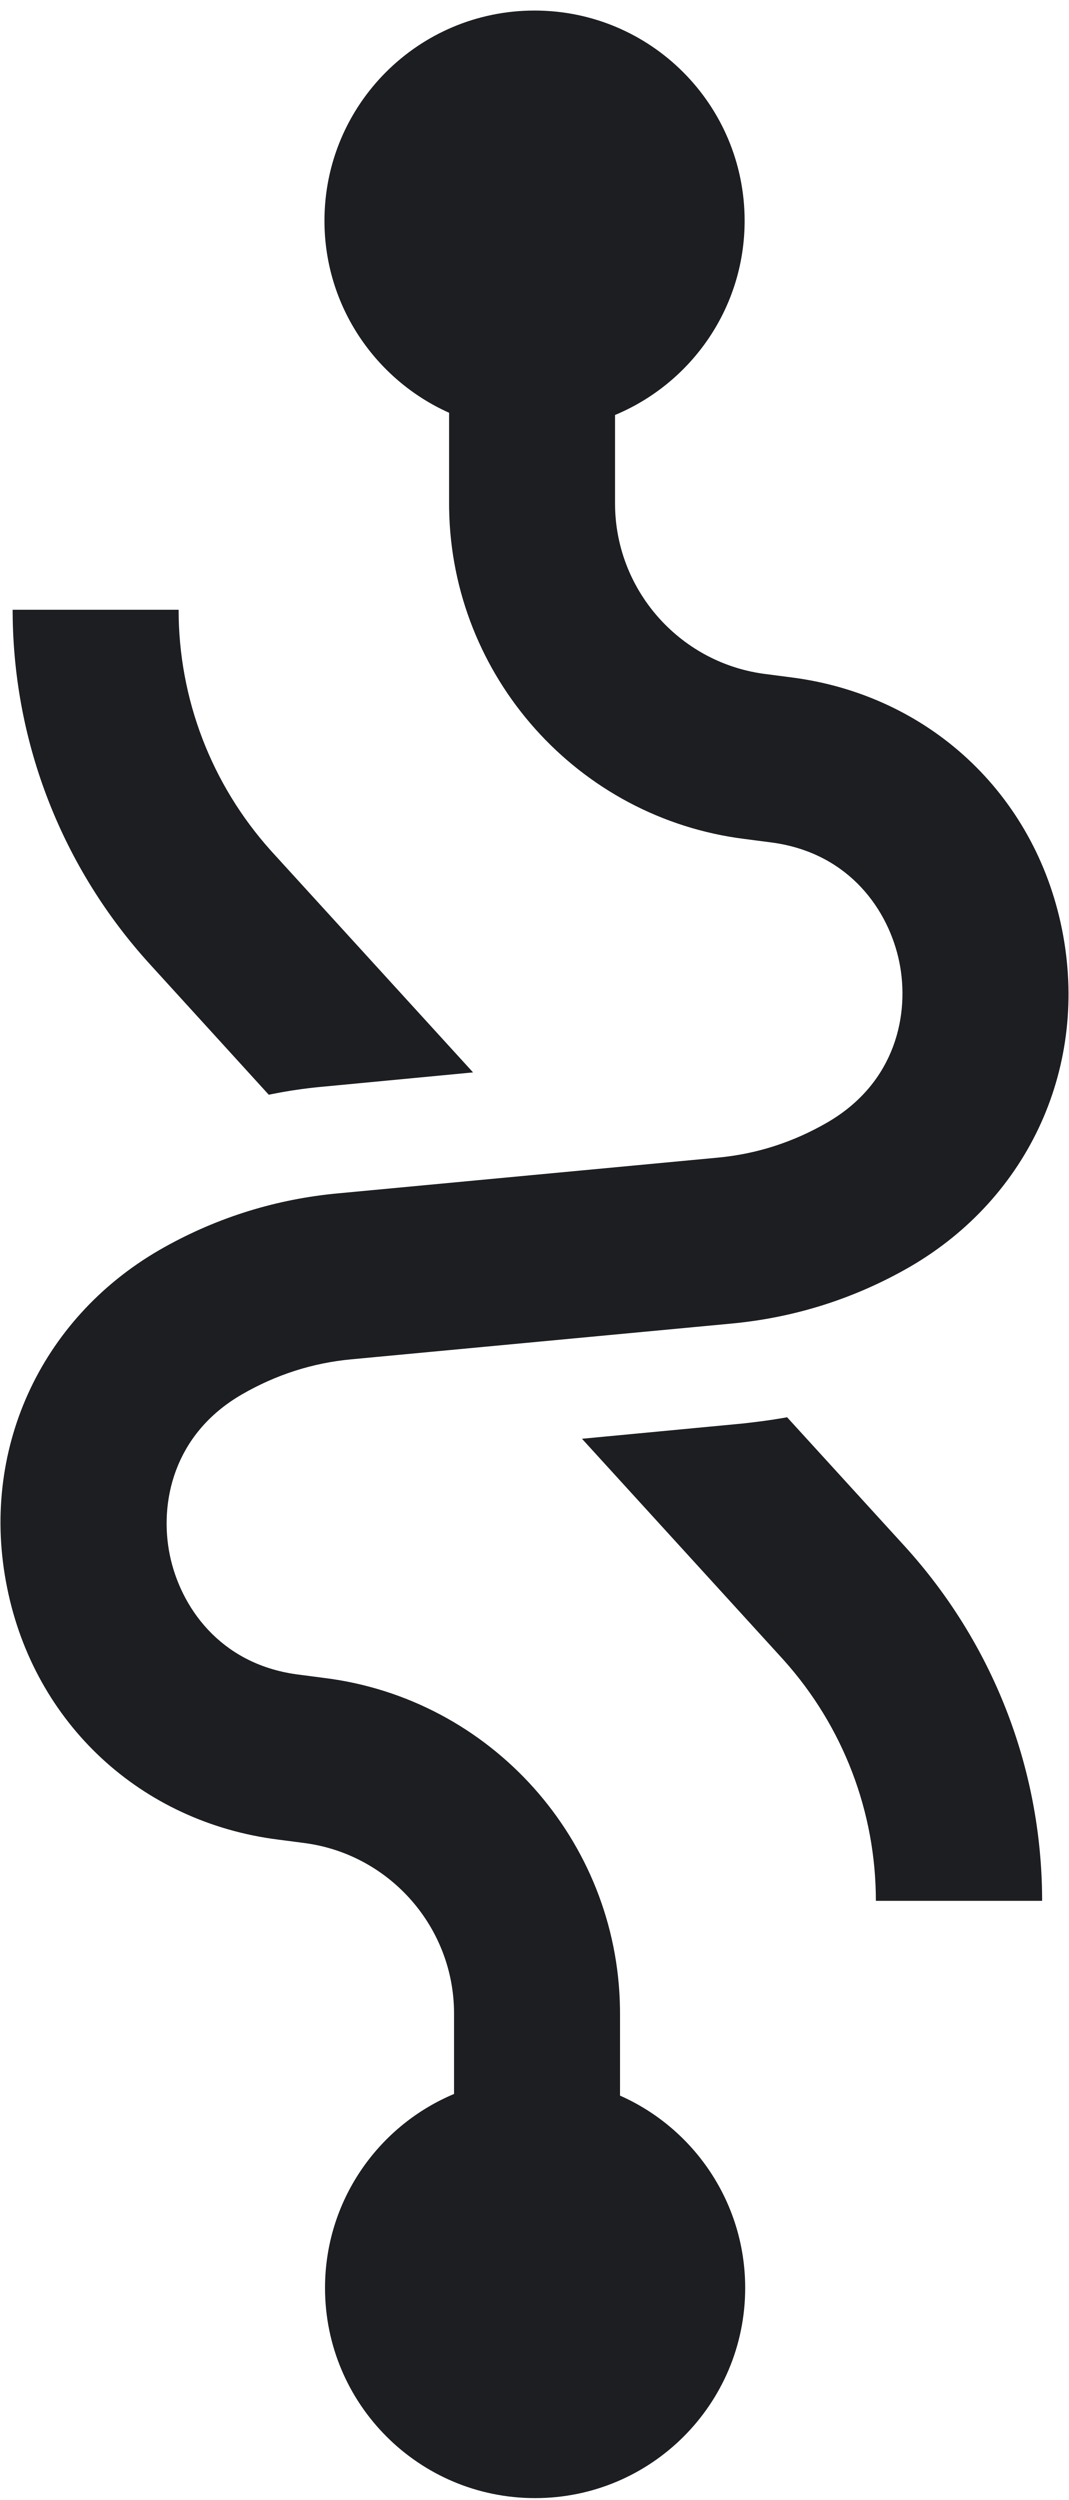 <svg width="86" height="201" viewBox="0 0 86 201" fill="none" xmlns="http://www.w3.org/2000/svg">
<path d="M43.004 0.848C52.342 0.848 59.905 8.412 59.905 17.75C59.905 24.711 55.688 30.693 49.663 33.287L49.48 33.365V40.485C49.48 47.358 54.589 53.209 61.384 54.165L61.591 54.192L63.631 54.458C74.677 55.856 83.239 63.796 85.435 74.709C87.631 85.622 82.84 96.268 73.191 101.858C68.871 104.345 64.165 105.866 59.2 106.38L58.951 106.405L28.276 109.288C25.149 109.576 22.199 110.53 19.47 112.105C13.903 115.321 12.816 120.888 13.659 125.014C14.494 129.098 17.611 133.748 23.85 134.615L26.08 134.906C39.519 136.575 49.675 147.961 49.877 161.468L49.88 161.878V168.487C55.802 171.105 59.95 177.049 59.95 183.947C59.95 193.285 52.386 200.848 43.048 200.848C33.71 200.848 26.147 193.285 26.147 183.947C26.147 177.008 30.342 171.026 36.345 168.432L36.527 168.354V161.878C36.527 155.005 31.418 149.153 24.623 148.198L24.417 148.17L22.376 147.904C11.33 146.507 2.769 138.566 0.573 127.653C-1.645 116.741 3.168 106.094 12.816 100.505C17.136 98.017 21.842 96.496 26.808 95.983L27.056 95.958L57.731 93.074C60.859 92.786 63.809 91.832 66.537 90.257C72.104 87.041 73.191 81.474 72.348 77.348C71.514 73.264 68.397 68.615 62.158 67.747L59.927 67.456C46.489 65.787 36.333 54.401 36.131 40.895L36.128 40.485V33.187C30.228 30.548 26.102 24.626 26.102 17.75C26.102 8.412 33.666 0.848 43.004 0.848ZM63.321 113.946L72.792 124.326C79.841 132.078 83.759 142.068 83.837 152.511L83.838 152.828H70.463C70.463 145.669 67.833 138.815 63.067 133.492L62.922 133.331L46.819 115.676L59.683 114.456L60.09 114.411C61.054 114.301 62.016 114.175 62.965 114.01L63.321 113.946ZM14.369 49.024C14.369 56.182 16.999 63.037 21.765 68.36L21.91 68.521L38.057 86.221L26.169 87.352L25.816 87.384C24.521 87.508 23.229 87.696 21.966 87.947L21.622 88.017L12.062 77.526C5.014 69.796 1.095 59.784 1.018 49.341L1.016 49.024H14.369Z" fill="#1C1E21"/>
</svg>

